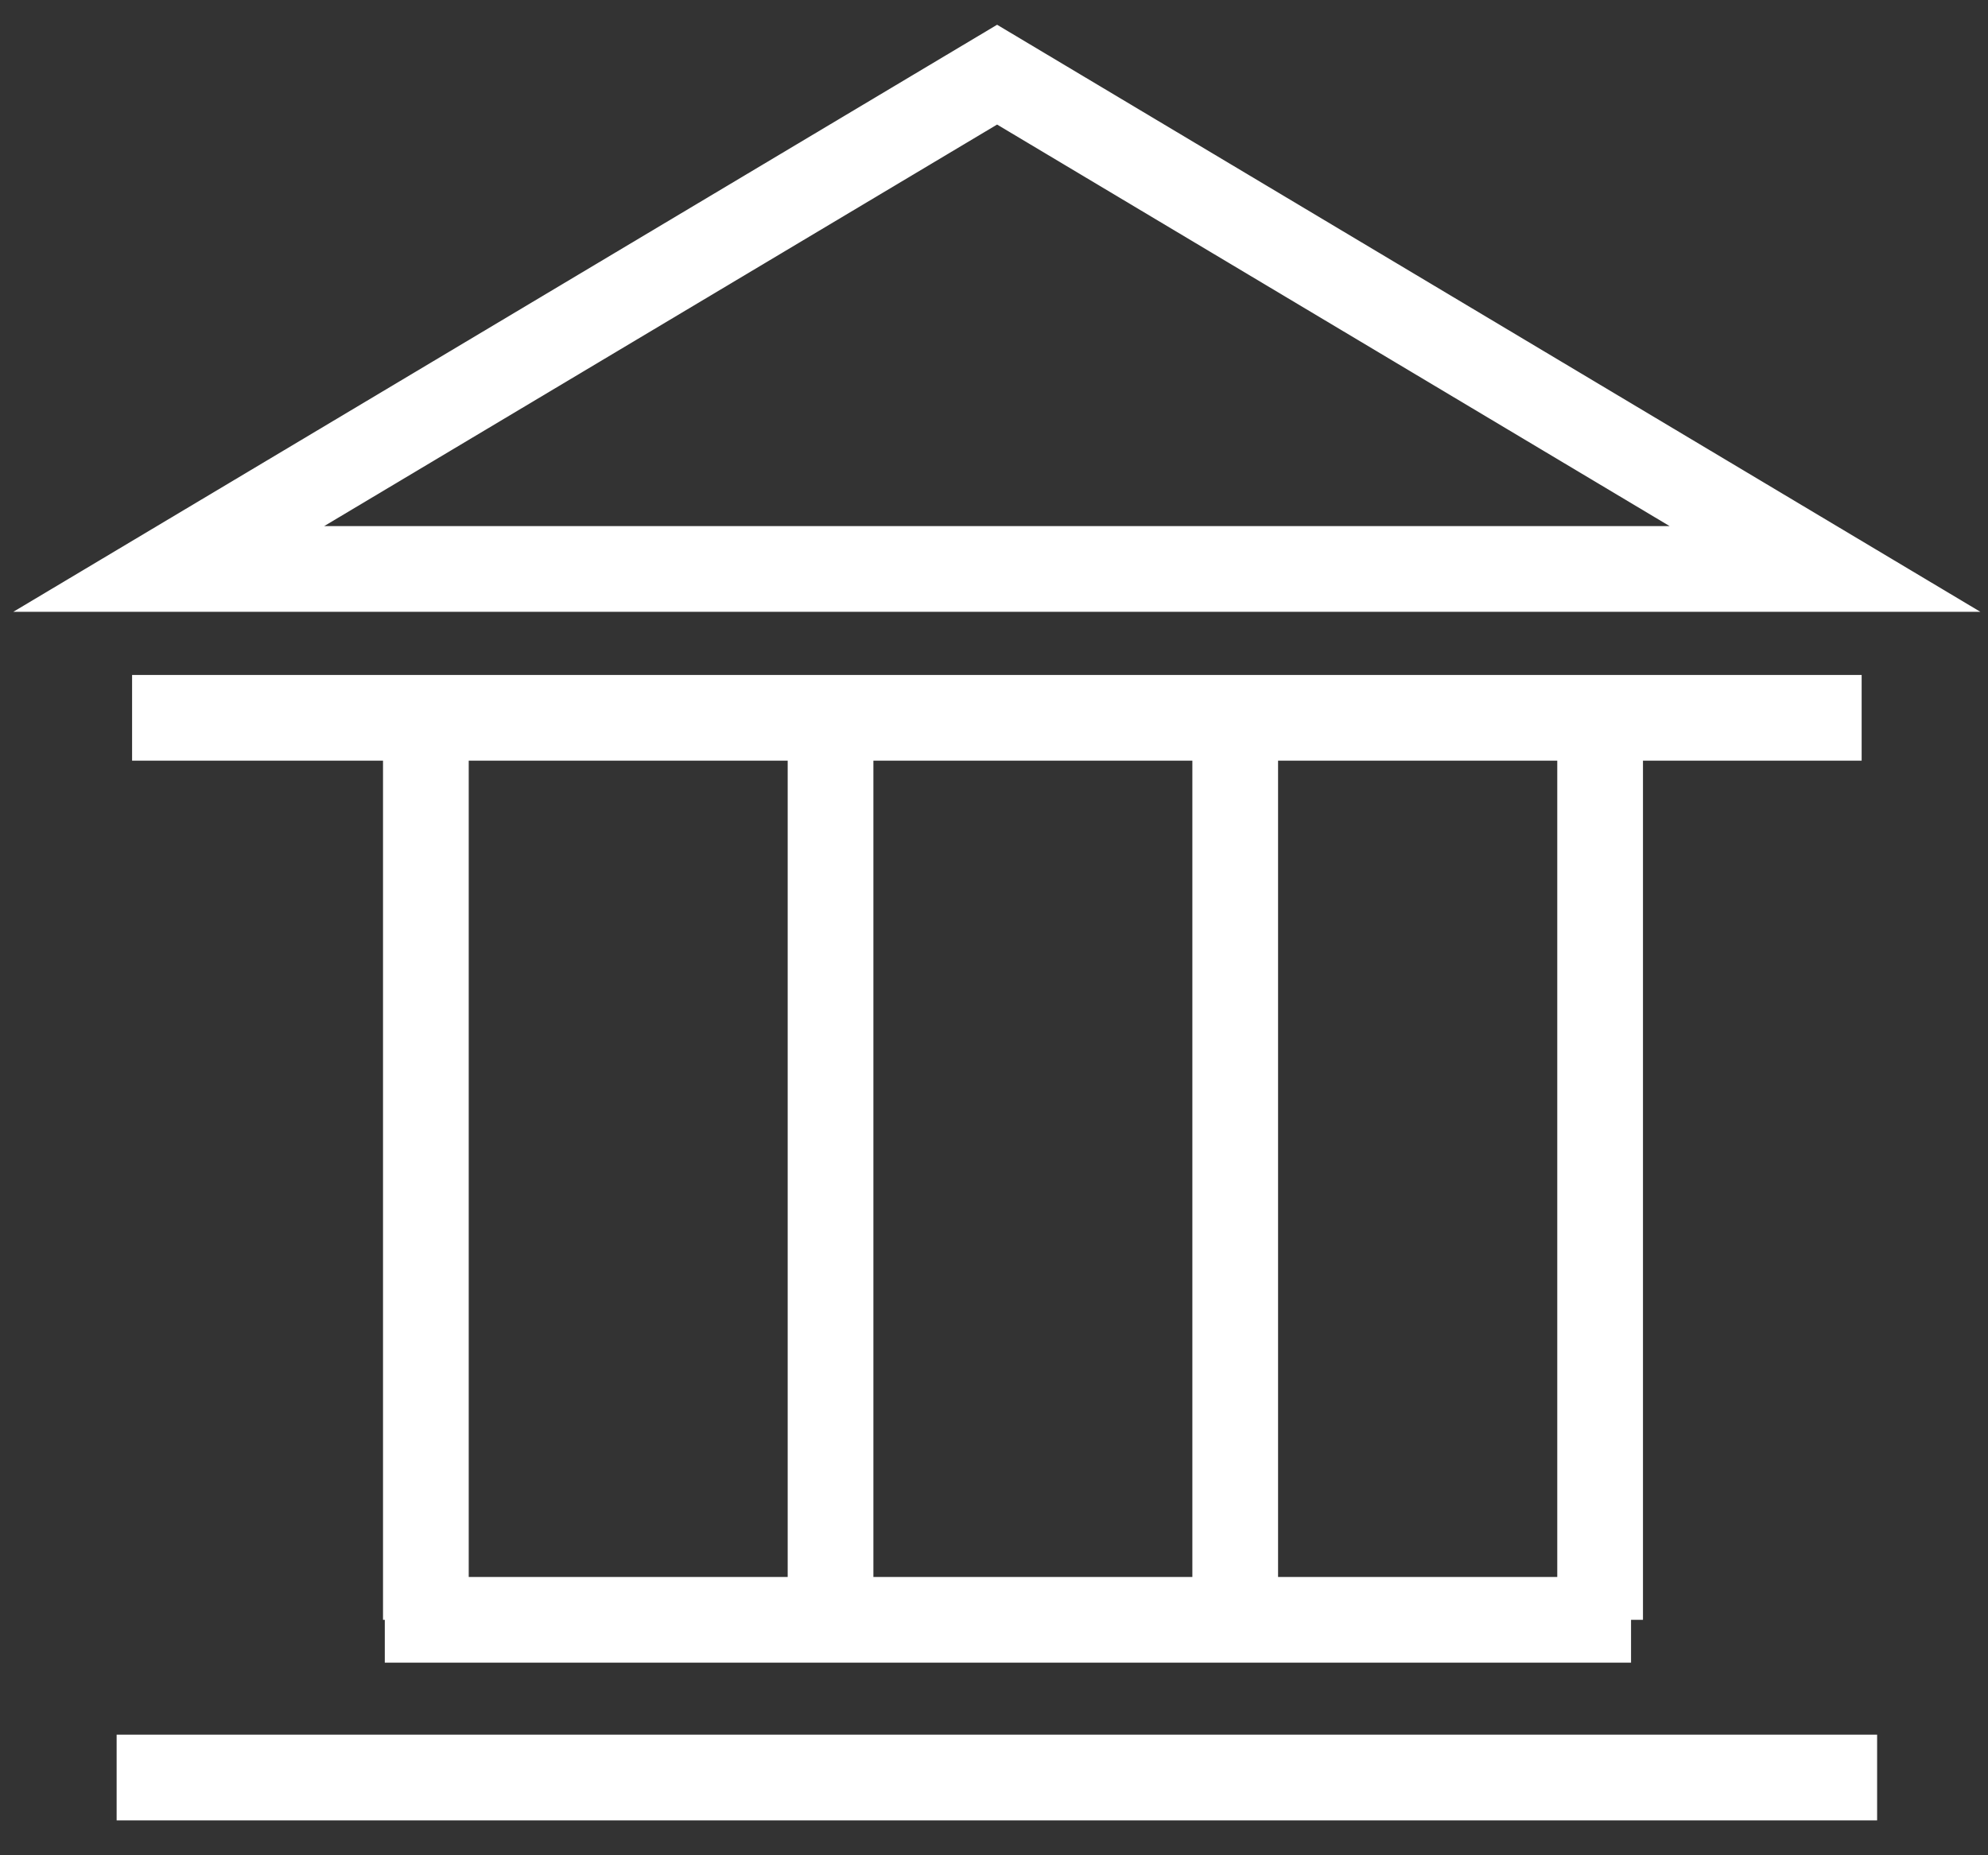 <svg width="45" height="42" viewBox="0 0 45 42" fill="none" xmlns="http://www.w3.org/2000/svg">
<rect x="0" y="0" width="45" height="42" fill="#333333" stroke="none"/>
<path d="M8.71 36.67H36.92" stroke="white" stroke-width="1.94" stroke-miterlimit="10" fill="transparent"/>
<path d="M3.82 12.88H41.31L22.57 1.69L3.82 12.88Z" stroke="white" stroke-width="1.94" stroke-miterlimit="10" fill="transparent"/>
<path d="M2.99 16.25H42.14" stroke="white" stroke-width="1.94" stroke-miterlimit="10" fill="transparent"/>
<path d="M18.8 16.25V36.67" stroke="white" stroke-width="1.94" stroke-miterlimit="10" fill="transparent"/>
<path d="M9.64 16.25V36.67" stroke="white" stroke-width="1.94" stroke-miterlimit="10" fill="transparent"/>
<path d="M27.96 16.25V36.67" stroke="white" stroke-width="1.94" stroke-miterlimit="10" fill="transparent"/>
<path d="M36.22 16.25V36.67" stroke="white" stroke-width="1.94" stroke-miterlimit="10" fill="transparent"/>
<path d="M2.64 40.24H42.49" stroke="white" stroke-width="1.94" stroke-miterlimit="10" fill="transparent"/>
</svg>
